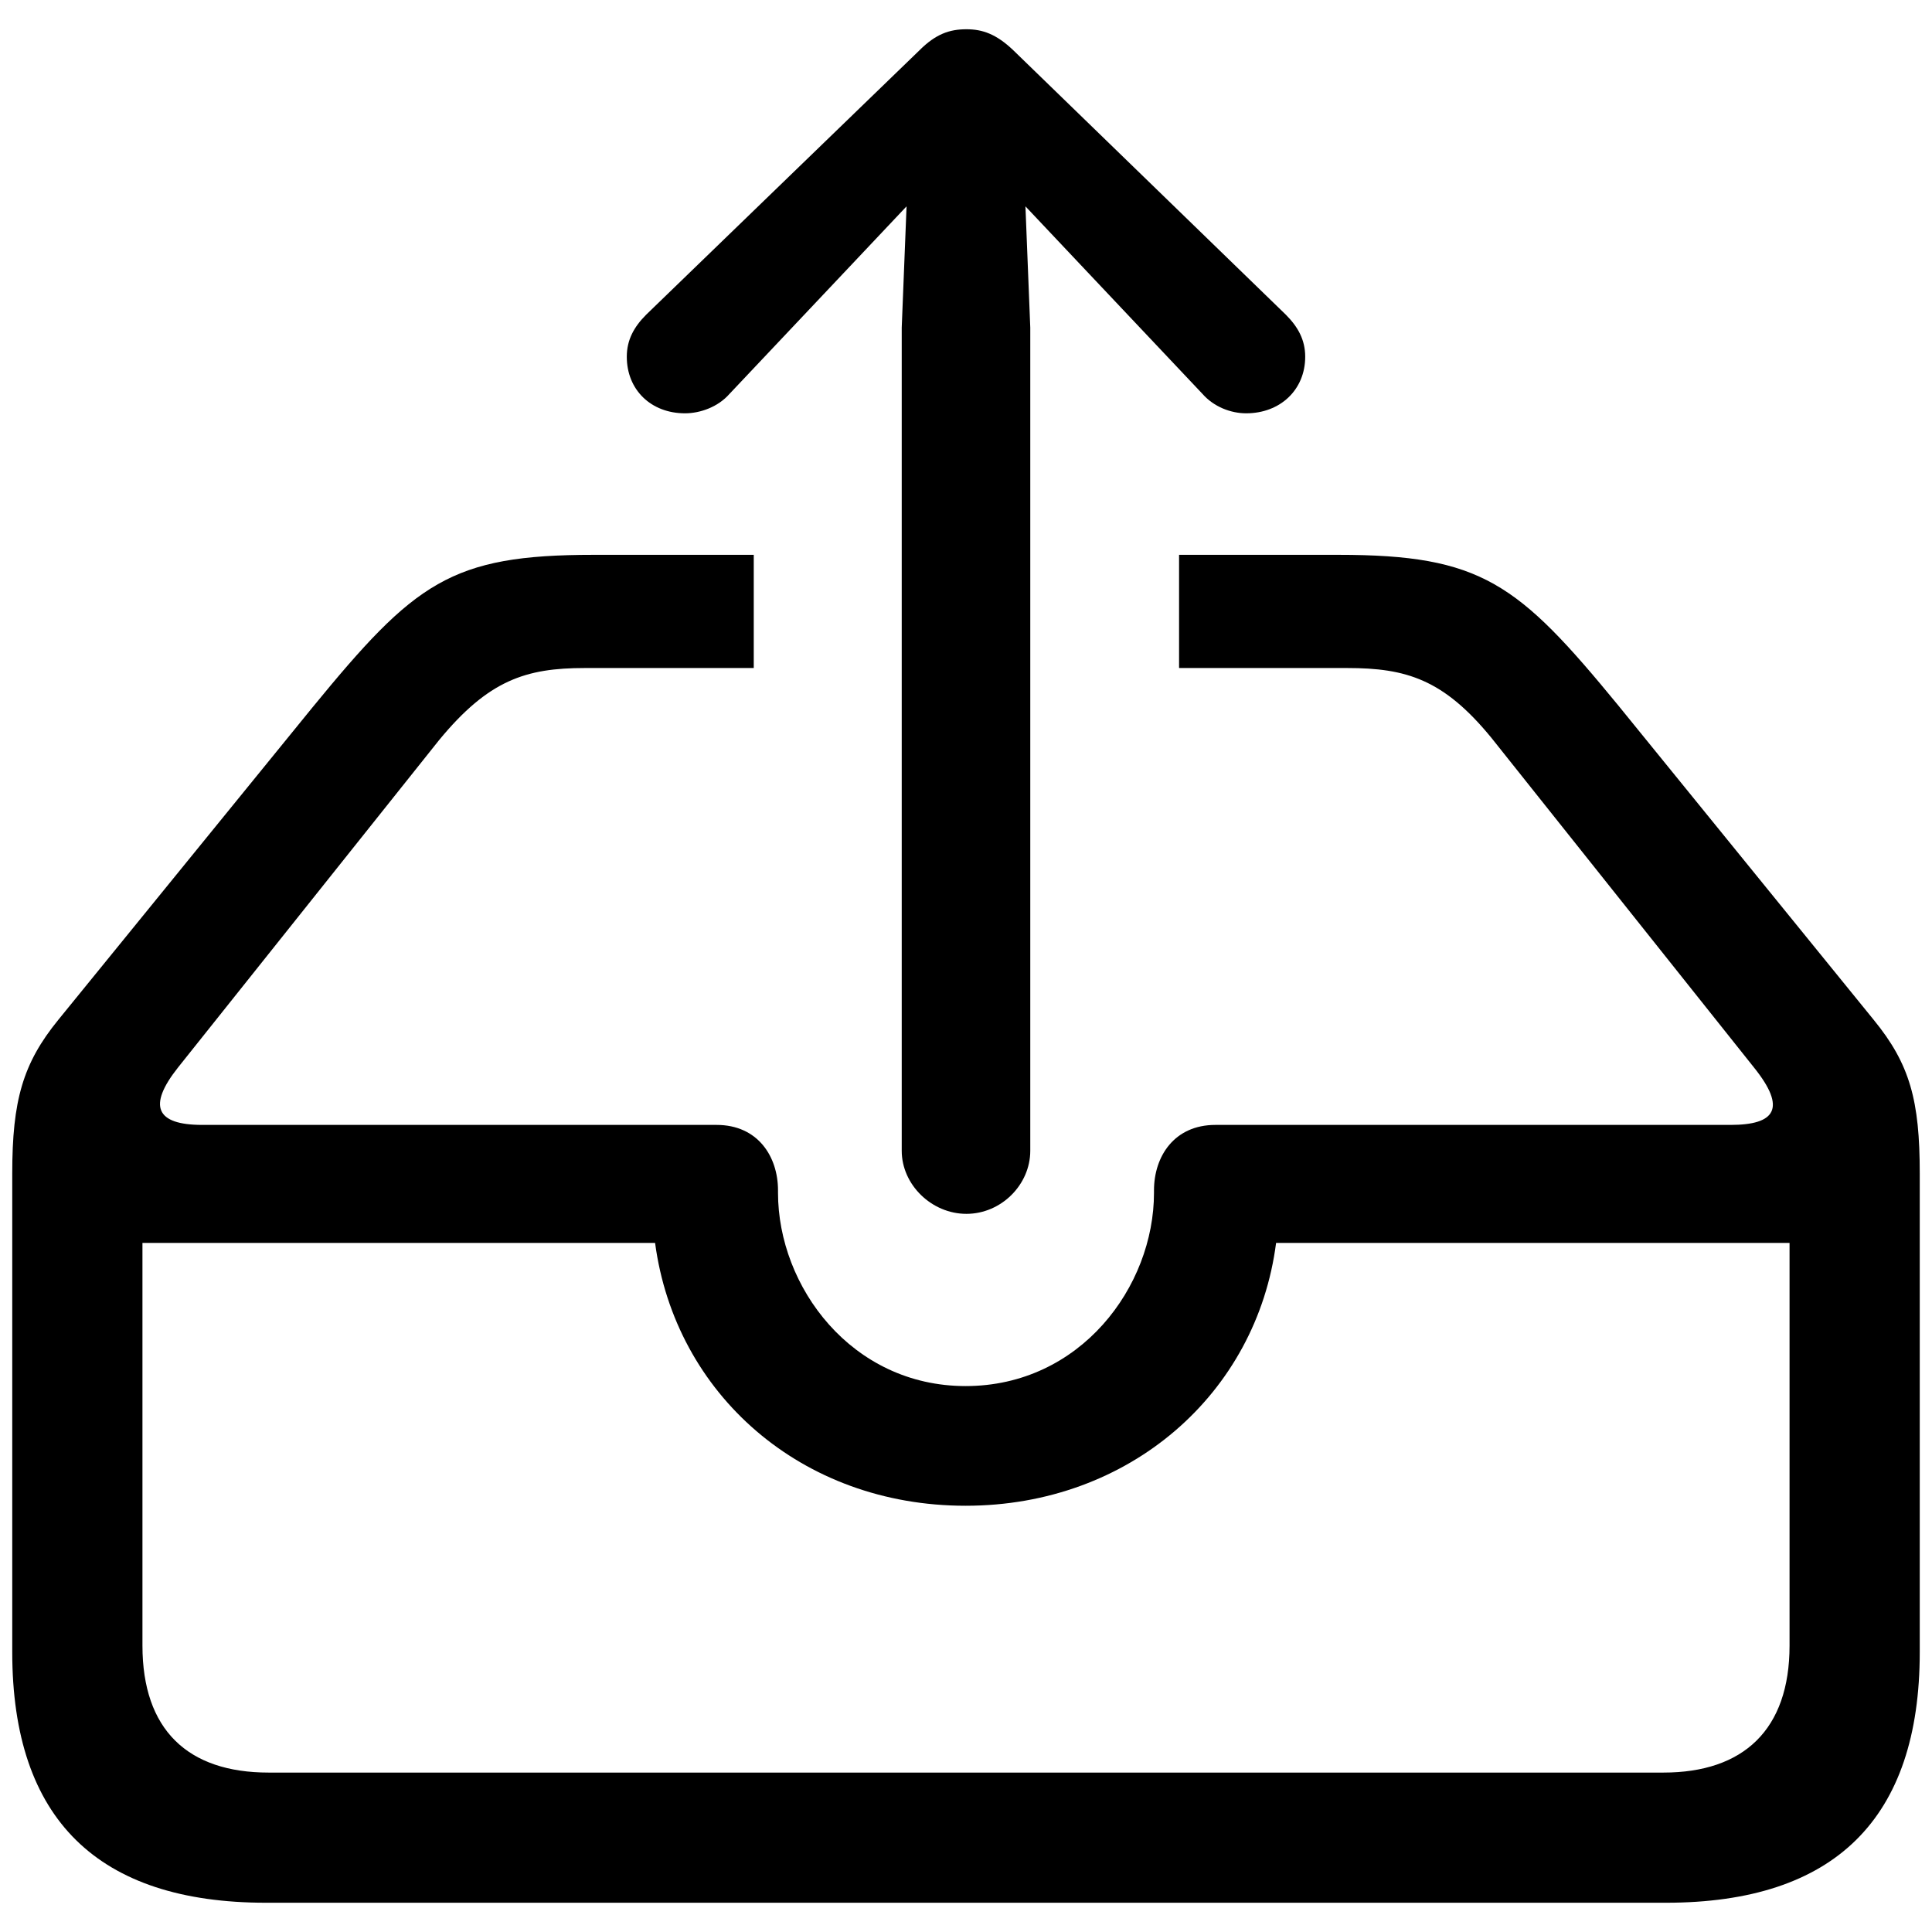 <svg xmlns="http://www.w3.org/2000/svg" width="56" height="56" viewBox="0 0 56 56"><path d="M 28.012 35.184 C 29.02 35.184 29.863 34.34 29.863 33.356 L 29.863 9.496 L 29.723 5.981 L 31.293 7.645 L 34.855 11.418 C 35.184 11.793 35.676 11.98 36.121 11.98 C 37.105 11.98 37.832 11.301 37.832 10.34 C 37.832 9.848 37.621 9.473 37.27 9.121 L 29.371 1.457 C 28.879 .988 28.48 .848 28.012 .848 C 27.52 .848 27.121 .988 26.652 1.457 L 18.73 9.121 C 18.379 9.473 18.168 9.848 18.168 10.34 C 18.168 11.301 18.871 11.98 19.855 11.98 C 20.301 11.98 20.816 11.793 21.144 11.418 L 24.707 7.645 L 26.277 5.981 L 26.137 9.496 L 26.137 33.356 C 26.137 34.34 27.004 35.184 28.012 35.184 Z M 7.715 55.152 L 48.285 55.152 C 53.184 55.152 55.645 52.715 55.645 47.887 L 55.645 34.012 C 55.645 31.902 55.363 30.848 54.309 29.559 L 46.902 20.442 C 43.996 16.902 42.941 16.082 38.793 16.082 L 34.176 16.082 L 34.176 19.363 L 39.051 19.363 C 40.762 19.363 41.84 19.692 43.223 21.379 L 50.84 30.942 C 51.801 32.137 51.449 32.606 50.16 32.606 L 35.23 32.606 C 34.035 32.606 33.449 33.52 33.449 34.504 L 33.449 34.574 C 33.449 37.293 31.316 40.176 27.988 40.176 C 24.683 40.176 22.551 37.293 22.551 34.574 L 22.551 34.504 C 22.551 33.52 21.965 32.606 20.77 32.606 L 5.863 32.606 C 4.527 32.606 4.269 32.066 5.16 30.942 L 12.73 21.449 C 14.16 19.715 15.238 19.363 16.949 19.363 L 21.848 19.363 L 21.848 16.082 L 17.207 16.082 C 13.059 16.082 12.027 16.879 9.051 20.512 L 1.691 29.559 C .66 30.824 .355 31.902 .355 34.012 L .355 47.887 C .355 52.738 2.84 55.152 7.715 55.152 Z M 7.785 51.379 C 5.441 51.379 4.129 50.137 4.129 47.699 L 4.129 36.027 L 18.988 36.027 C 19.574 40.41 23.23 43.645 27.988 43.645 C 32.746 43.645 36.426 40.387 36.988 36.027 L 51.871 36.027 L 51.871 47.699 C 51.871 50.137 50.535 51.379 48.215 51.379 Z"/></svg>
